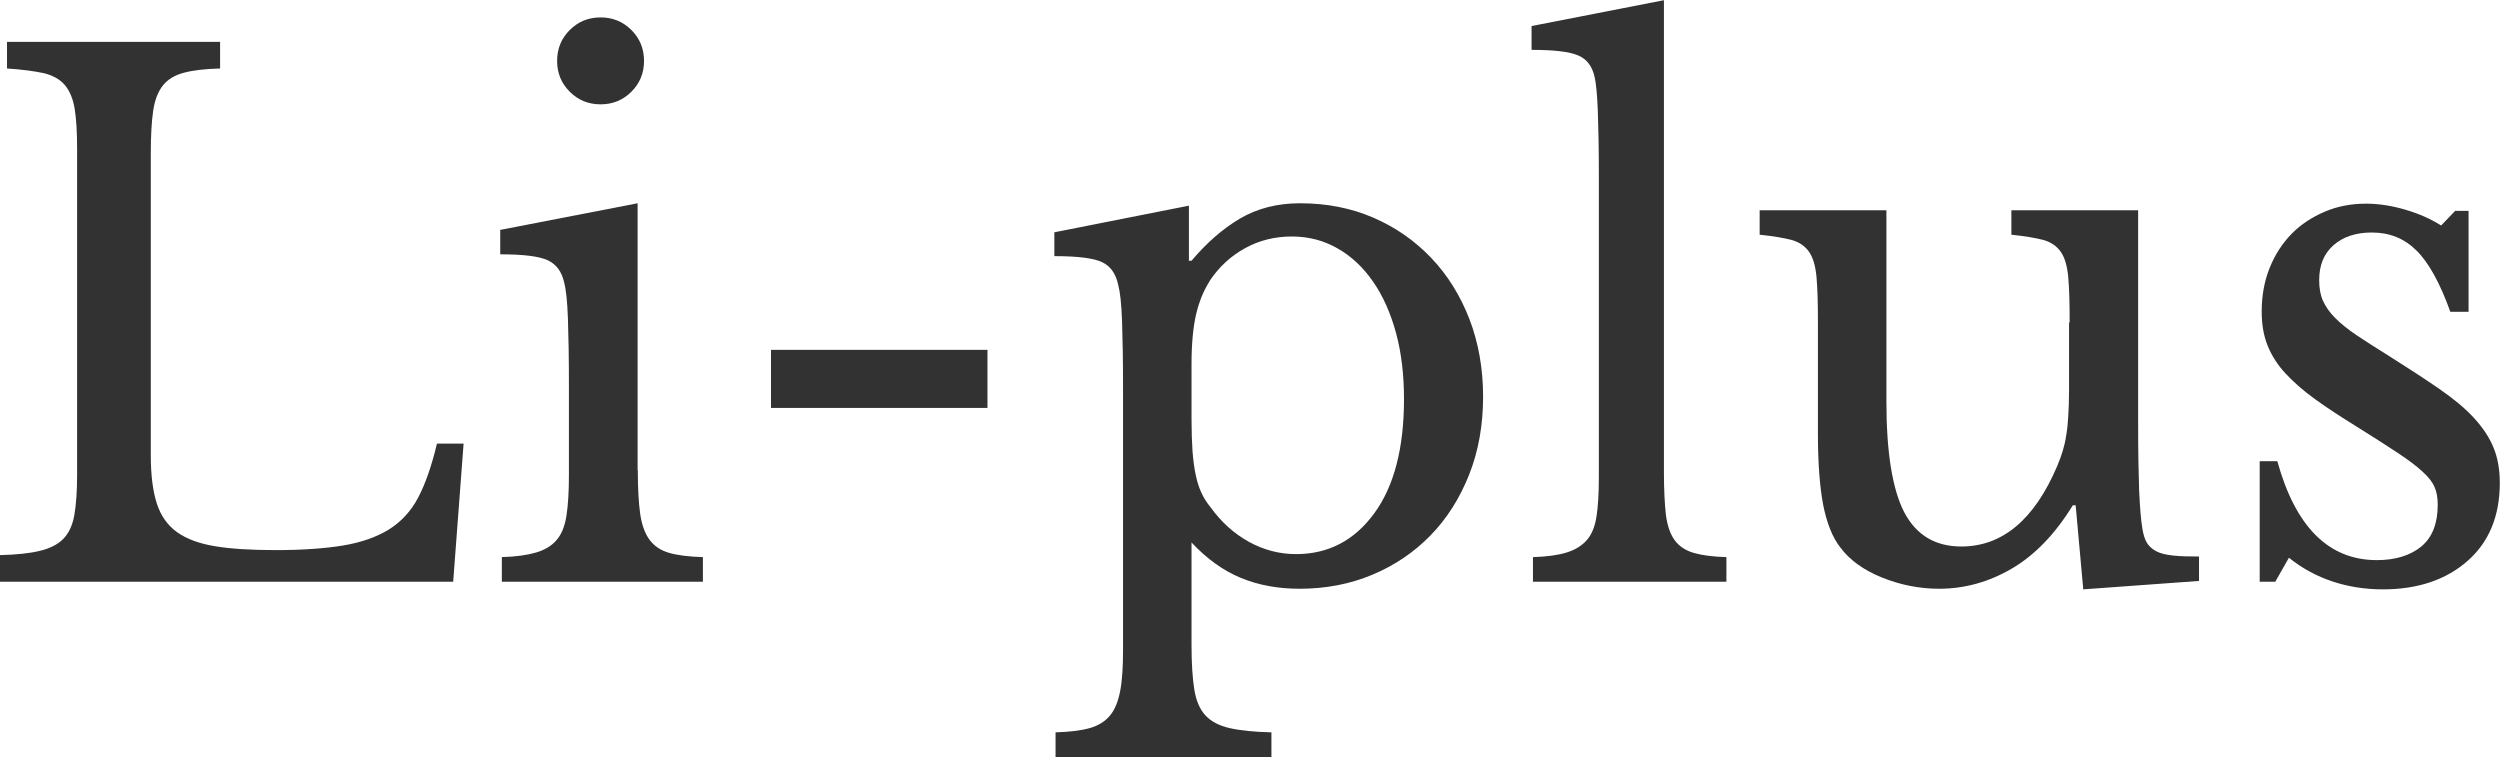 <?xml version="1.0" encoding="UTF-8"?><svg id="_レイヤー_2" xmlns="http://www.w3.org/2000/svg" viewBox="0 0 124.84 37.8"><defs><style>.cls-1{fill:#323232;}</style></defs><g id="_レイヤー_1-2"><path class="cls-1" d="M22.61,29.05H0v-1.33c.82-.02,1.48-.09,1.98-.21.5-.12.89-.31,1.17-.59.28-.28.47-.68.56-1.19.09-.51.14-1.18.14-1.99V7.42c0-.82-.04-1.48-.12-1.98-.08-.5-.25-.9-.49-1.19-.25-.29-.6-.49-1.07-.6-.47-.1-1.07-.18-1.82-.23v-1.33h10.64v1.33c-.75.02-1.35.09-1.8.21-.46.12-.81.33-1.05.63s-.41.72-.49,1.26c-.08.54-.12,1.25-.12,2.14v15.08c0,.98.1,1.78.3,2.4s.54,1.1,1.02,1.44c.48.34,1.11.57,1.91.7.79.13,1.8.19,3.01.19,1.33,0,2.45-.08,3.36-.23.91-.15,1.67-.42,2.29-.8.62-.39,1.11-.92,1.47-1.61.36-.69.67-1.58.93-2.68h1.33l-.52,6.9Z"/><path class="cls-1" d="M31.85,23.48c0,.91.04,1.64.12,2.19.08.55.24.98.47,1.29.23.31.56.53.98.65.42.12.98.19,1.68.21v1.23h-10.04v-1.23c.7-.02,1.27-.1,1.71-.23.44-.13.79-.34,1.03-.63.25-.29.41-.7.49-1.23.08-.52.12-1.2.12-2.01v-4.48c0-1.35-.02-2.47-.05-3.34s-.1-1.48-.19-1.8c-.12-.54-.39-.9-.81-1.1s-1.21-.3-2.38-.3v-1.22l6.86-1.33v13.33ZM27.82,3.04c0-.61.21-1.12.63-1.54s.93-.63,1.54-.63,1.12.21,1.54.63.63.93.63,1.54-.21,1.12-.63,1.54-.93.63-1.54.63-1.12-.21-1.54-.63-.63-.93-.63-1.54Z"/><path class="cls-1" d="M38.5,20.37v-2.9h10.81v2.9h-10.81Z"/><path class="cls-1" d="M59.36,13.02h.14c.75-.89,1.55-1.59,2.41-2.1s1.87-.77,3.01-.77c1.33,0,2.55.24,3.66.72,1.11.48,2.07,1.15,2.89,2.01.82.86,1.45,1.88,1.91,3.06.45,1.18.68,2.47.68,3.87s-.23,2.72-.7,3.9c-.47,1.18-1.11,2.19-1.93,3.03s-1.78,1.49-2.9,1.96c-1.12.47-2.33.7-3.64.7-1.07,0-2.05-.18-2.92-.54-.88-.36-1.7-.95-2.47-1.77v5.11c0,.93.05,1.68.14,2.24s.28.99.56,1.29c.28.3.68.51,1.21.63.52.12,1.22.19,2.08.21v1.23h-10.78v-1.23c.7-.02,1.27-.09,1.7-.21.43-.12.77-.33,1.02-.63.25-.3.41-.72.51-1.24s.14-1.21.14-2.05v-13.09c0-1.35-.02-2.46-.05-3.33-.03-.86-.1-1.46-.19-1.79-.12-.56-.38-.94-.81-1.14-.42-.2-1.21-.3-2.38-.3v-1.19l6.72-1.33v2.73ZM60.41,14.03c-.3.47-.53,1.02-.68,1.66-.15.64-.23,1.48-.23,2.5v2.73c0,.63.02,1.17.05,1.63.04.46.09.85.16,1.17.07.33.16.62.28.88.12.26.27.5.46.73.54.75,1.18,1.32,1.92,1.73.75.41,1.53.61,2.35.61,1.61,0,2.91-.68,3.9-2.03.99-1.35,1.49-3.25,1.49-5.71,0-1.21-.13-2.32-.4-3.31-.27-.99-.65-1.84-1.14-2.55-.49-.71-1.08-1.27-1.77-1.66-.69-.4-1.45-.6-2.29-.6s-1.62.19-2.33.58c-.71.39-1.3.93-1.77,1.63Z"/><path class="cls-1" d="M83.09,23.59c0,.89.04,1.6.1,2.13.07.54.22.96.44,1.26.22.3.54.51.95.63.41.12.95.19,1.63.21v1.23h-9.66v-1.23c.7-.02,1.26-.1,1.68-.23.42-.13.75-.33,1-.61.25-.28.41-.67.49-1.17.08-.5.12-1.16.12-1.98v-15.08c0-1.26-.02-2.32-.05-3.17-.03-.85-.09-1.43-.16-1.73-.12-.54-.39-.9-.82-1.08-.43-.19-1.21-.28-2.33-.28v-1.19l6.61-1.29v23.59Z"/><path class="cls-1" d="M103.35,16.1c0-.96-.02-1.71-.07-2.26-.05-.55-.17-.97-.37-1.26-.2-.29-.49-.49-.88-.6-.39-.1-.92-.19-1.59-.26v-1.22h6.33v10.74c0,1.33.02,2.42.05,3.26.04.84.09,1.47.16,1.89.05.3.12.54.23.72.11.17.26.31.47.42s.48.17.82.21c.34.04.78.05,1.31.05v1.22l-5.78.42-.38-4.2h-.14c-.89,1.45-1.91,2.5-3.06,3.17-1.15.67-2.36,1-3.62,1-.98,0-1.93-.19-2.85-.56s-1.62-.88-2.08-1.5c-.4-.51-.68-1.23-.86-2.14-.17-.91-.26-2.09-.26-3.53v-5.57c0-.96-.02-1.71-.07-2.26-.05-.55-.17-.97-.37-1.26-.2-.29-.49-.49-.88-.6-.39-.1-.92-.19-1.59-.26v-1.22h6.33v9.55c0,2.54.3,4.39.89,5.53.6,1.14,1.55,1.71,2.85,1.71,2.05,0,3.65-1.34,4.79-4.02.12-.28.21-.54.28-.77.07-.23.13-.49.17-.77.05-.28.08-.6.1-.94.02-.35.04-.77.04-1.26v-3.43Z"/><path class="cls-1" d="M113.61,29.05h-.77v-6.02h.88c.91,3.29,2.57,4.94,4.97,4.94.93,0,1.67-.23,2.22-.68.55-.46.82-1.15.82-2.08,0-.35-.05-.65-.16-.89-.1-.24-.3-.5-.6-.77-.29-.27-.7-.58-1.23-.93-.52-.35-1.22-.79-2.08-1.33-.79-.49-1.48-.94-2.06-1.36-.58-.42-1.07-.85-1.47-1.28-.4-.43-.69-.89-.89-1.38-.2-.49-.3-1.06-.3-1.71,0-.79.13-1.52.4-2.19.27-.67.64-1.23,1.1-1.7s1.02-.83,1.65-1.1c.63-.27,1.32-.4,2.06-.4.63,0,1.28.1,1.96.3.68.2,1.27.46,1.79.79l.7-.73h.67v5.04h-.91c-.51-1.42-1.07-2.44-1.68-3.05-.61-.61-1.35-.91-2.24-.91-.79,0-1.43.21-1.91.63-.48.42-.72,1-.72,1.75,0,.4.06.74.19,1.03.13.29.33.58.61.86.28.28.64.57,1.07.86.43.29.95.62,1.56,1,1,.63,1.86,1.19,2.57,1.68.71.49,1.29.97,1.73,1.45.44.48.77.97.98,1.49.21.51.31,1.1.31,1.75,0,1.66-.54,2.96-1.61,3.9-1.07.94-2.48,1.42-4.23,1.42s-3.38-.52-4.69-1.58l-.7,1.23Z"/></g></svg>